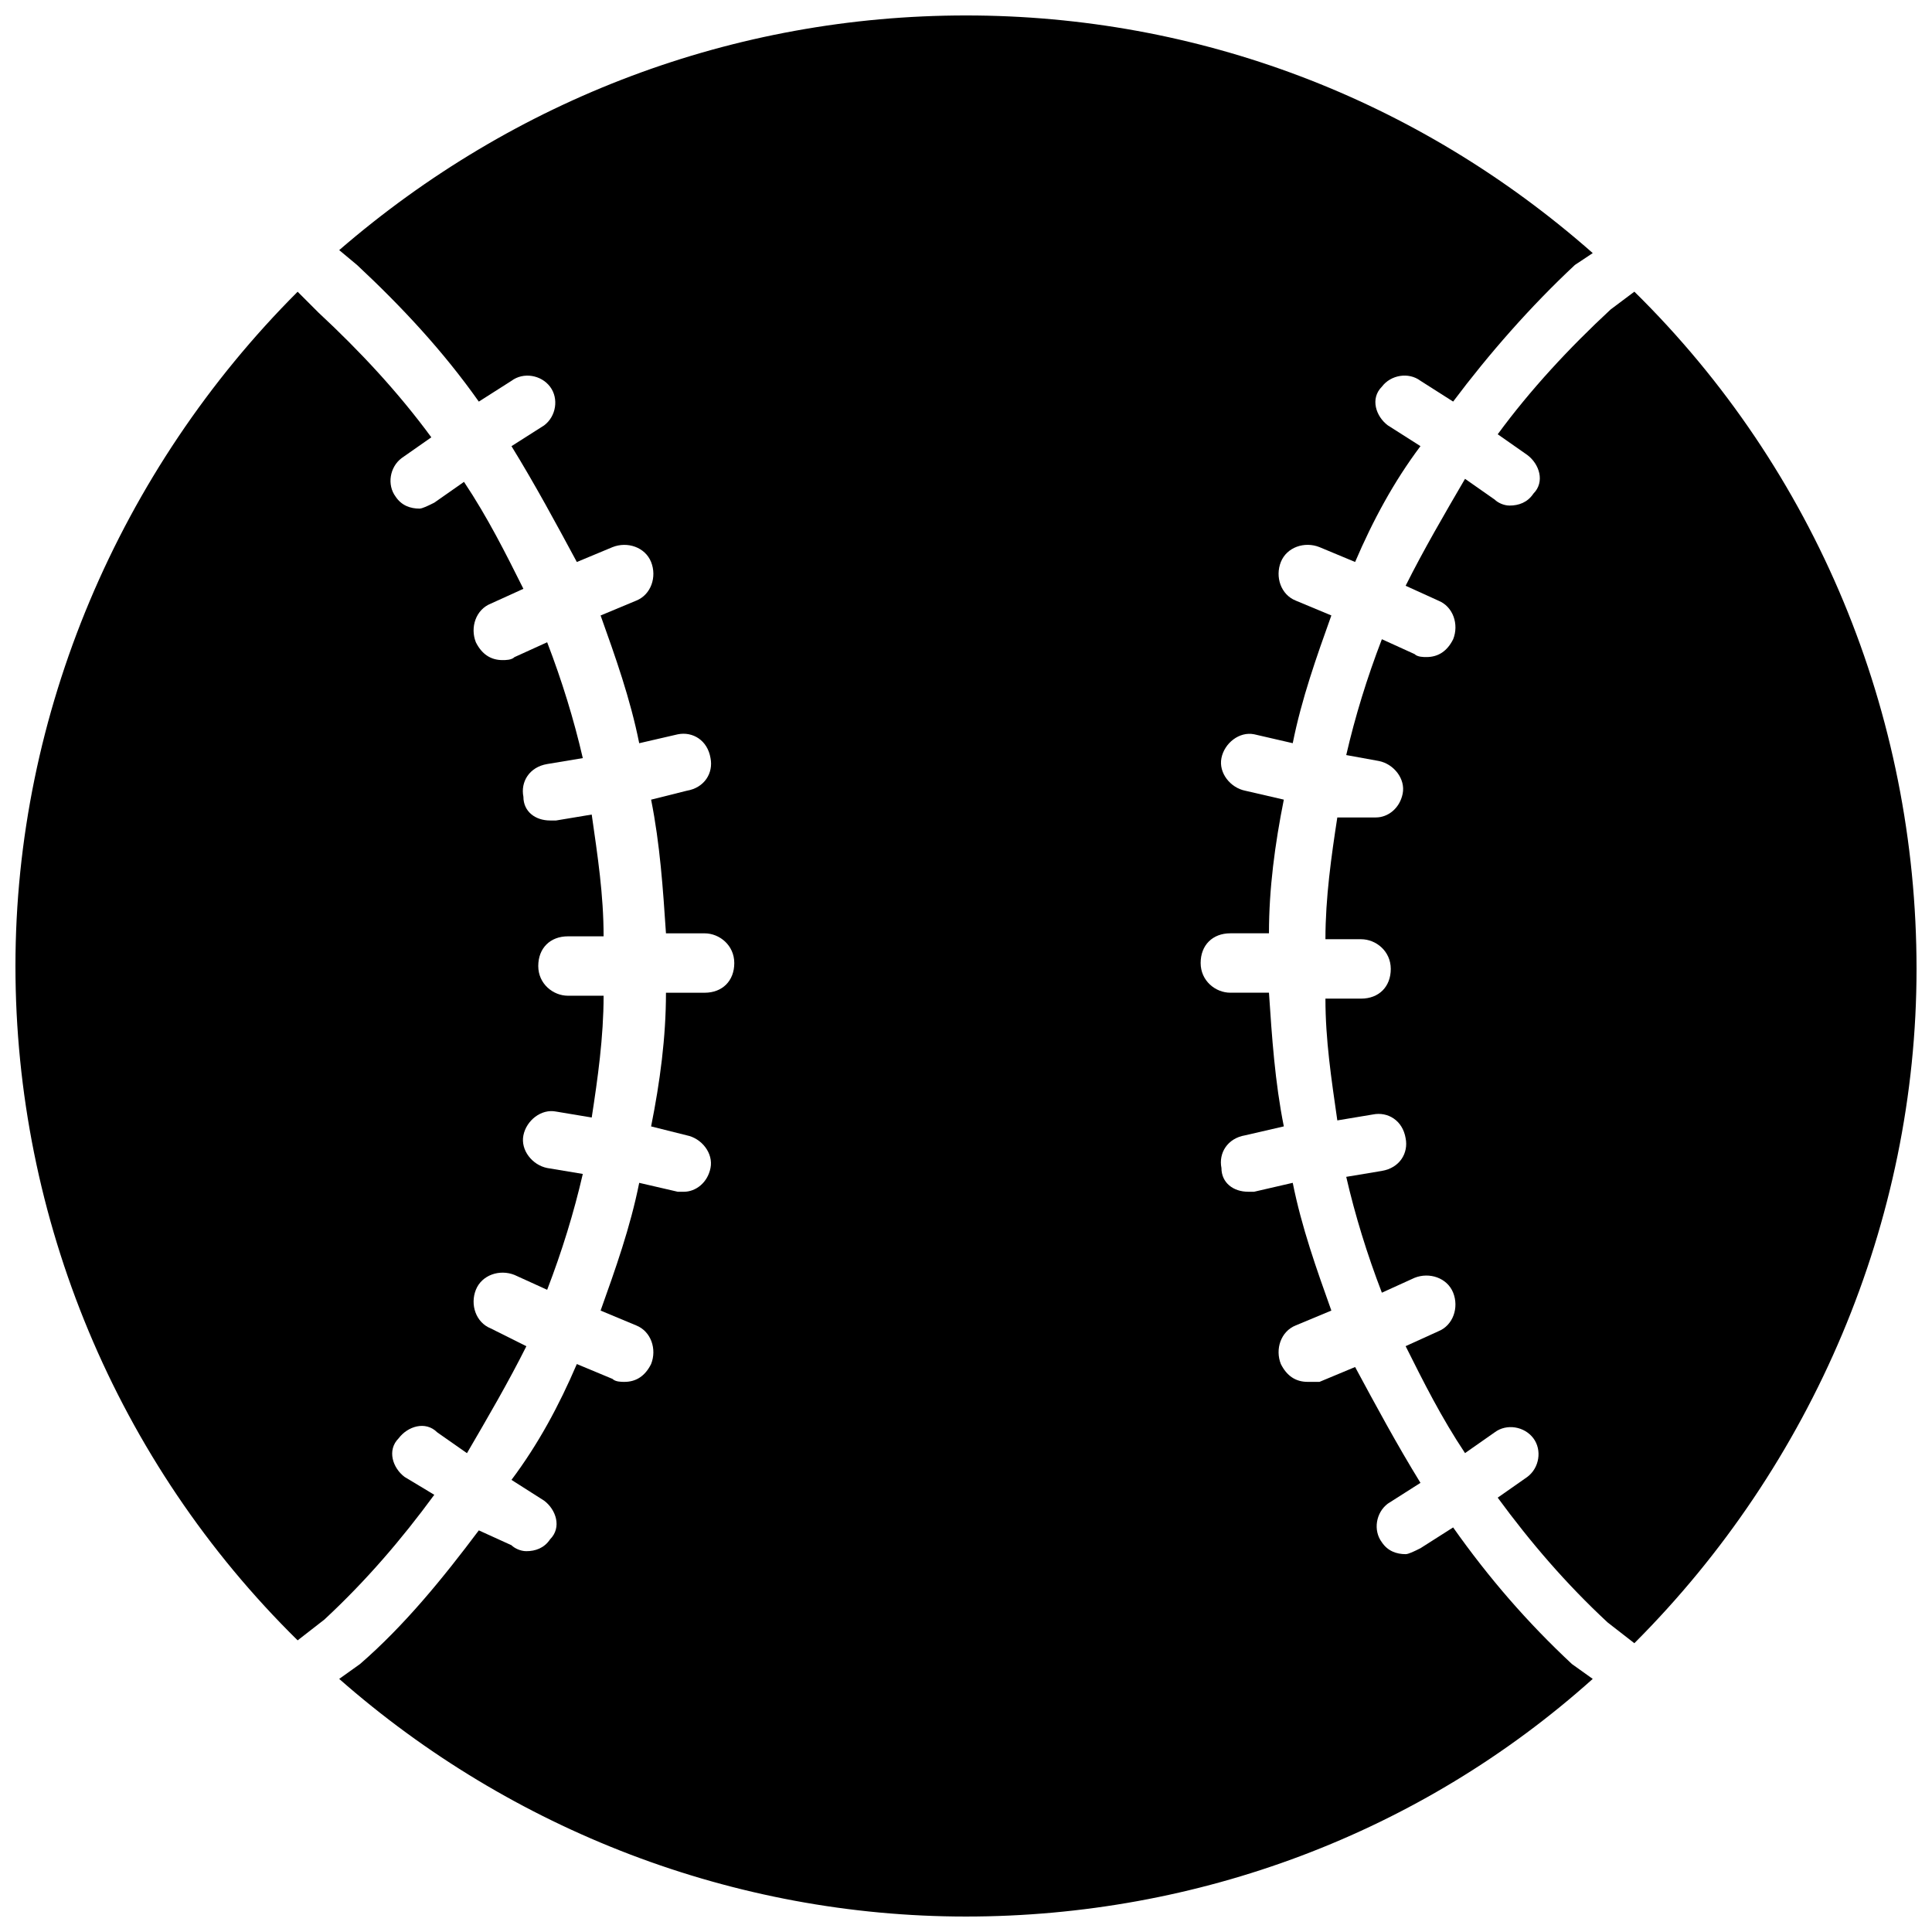 <?xml version="1.0" encoding="UTF-8"?>
<!-- Uploaded to: SVG Repo, www.svgrepo.com, Generator: SVG Repo Mixer Tools -->
<svg width="800px" height="800px" version="1.1" viewBox="144 144 512 512" xmlns="http://www.w3.org/2000/svg">
 <defs>
  <clipPath id="c">
   <path d="m148.09 221h155.91v358h-155.91z"/>
  </clipPath>
  <clipPath id="b">
   <path d="m233 148.09h334v503.81h-334z"/>
  </clipPath>
  <clipPath id="a">
   <path d="m495 221h156.9v359h-156.9z"/>
  </clipPath>
 </defs>
 <g>
  <g clip-path="url(#c)">
   <path d="m251.22 535.4c-3.148-2.363-4.723-7.086-1.574-10.234 2.363-3.148 7.086-4.723 10.234-1.574l7.871 5.512c5.512-9.445 11.02-18.895 15.742-28.34l-9.445-4.723c-3.938-1.574-5.512-6.297-3.938-10.234s6.297-5.512 10.234-3.938l8.66 3.938c3.938-10.234 7.086-20.469 9.445-30.699l-9.445-1.574c-3.938-0.789-7.086-4.723-6.297-8.66 0.789-3.938 4.723-7.086 8.66-6.297l9.445 1.574c1.574-10.234 3.148-21.254 3.148-32.273h-9.445c-3.938 0-7.871-3.148-7.871-7.871s3.148-7.871 7.871-7.871h9.445c0-11.02-1.574-21.254-3.148-32.273l-9.445 1.574h-1.574c-3.938 0-7.086-2.363-7.086-6.297-0.789-3.938 1.574-7.871 6.297-8.66l9.445-1.574c-2.363-10.234-5.512-20.469-9.445-30.699l-8.66 3.938c-0.789 0.789-2.363 0.789-3.148 0.789-3.148 0-5.512-1.574-7.086-4.723-1.574-3.938 0-8.66 3.938-10.234l8.66-3.938c-4.723-9.445-9.445-18.895-15.742-28.34l-7.871 5.512c-1.574 0.789-3.148 1.574-3.938 1.574-2.363 0-4.723-0.789-6.297-3.148-2.363-3.148-1.574-7.871 1.574-10.234l7.871-5.512c-8.66-11.809-18.895-22.828-29.914-33.062l-5.512-5.519c-47.234 47.23-74.785 111.78-74.785 178.7s26.766 131.46 74.785 178.7l7.086-5.512c11.02-10.234 20.469-21.254 29.125-33.062z"/>
  </g>
  <g clip-path="url(#b)">
   <path d="m529.1 548.78-8.66 5.512c-1.574 0.789-3.148 1.574-3.938 1.574-2.363 0-4.723-0.789-6.297-3.148-2.363-3.148-1.574-7.871 1.574-10.234l8.66-5.512c-6.297-10.234-11.809-20.469-17.32-30.699l-9.445 3.938c-0.789-0.004-1.574-0.004-3.148-0.004-3.148 0-5.512-1.574-7.086-4.723-1.574-3.938 0-8.66 3.938-10.234l9.445-3.938c-3.938-11.02-7.871-22.043-10.234-33.852l-10.234 2.363h-1.574c-3.938 0-7.086-2.363-7.086-6.297-0.789-3.938 1.574-7.871 6.297-8.66l10.234-2.363c-2.363-11.809-3.148-23.617-3.938-35.426h-10.234c-3.938 0-7.871-3.148-7.871-7.871 0-4.723 3.148-7.871 7.871-7.871h10.234c0-11.809 1.574-23.617 3.938-35.426l-10.234-2.363c-3.938-0.789-7.086-4.723-6.297-8.66 0.789-3.938 4.723-7.086 8.66-6.297l10.234 2.363c2.363-11.809 6.297-22.828 10.234-33.852l-9.445-3.938c-3.938-1.574-5.512-6.297-3.938-10.234 1.574-3.938 6.297-5.512 10.234-3.938l9.445 3.938c4.723-11.02 10.234-21.254 17.32-30.699l-8.66-5.512c-3.148-2.363-4.723-7.086-1.574-10.234 2.363-3.148 7.086-3.938 10.234-1.574l8.66 5.512c9.445-12.594 20.469-25.191 32.273-36.211l4.723-3.141c-46.445-40.934-104.7-62.977-166.1-62.977-61.402 0-119.66 22.043-166.1 62.188l4.723 3.938c11.809 11.02 22.828 22.828 32.273 36.211l8.66-5.512c3.148-2.363 7.871-1.574 10.234 1.574 2.363 3.148 1.574 7.871-1.574 10.234l-8.66 5.512c6.297 10.234 11.809 20.469 17.32 30.699l9.445-3.938c3.938-1.574 8.66 0 10.234 3.938 1.574 3.938 0 8.66-3.938 10.234l-9.445 3.938c3.938 11.02 7.871 22.043 10.234 33.852l10.234-2.363c3.938-0.789 7.871 1.574 8.66 6.297 0.789 3.938-1.574 7.871-6.297 8.66l-9.445 2.363c2.363 11.809 3.148 23.617 3.938 35.426h10.234c3.938 0 7.871 3.148 7.871 7.871s-3.148 7.871-7.871 7.871h-10.234c0 11.809-1.574 23.617-3.938 35.426l9.445 2.363c3.938 0.789 7.086 4.723 6.297 8.66-0.789 3.938-3.938 6.297-7.086 6.297h-1.574l-10.234-2.367c-2.363 11.809-6.297 22.828-10.234 33.852l9.445 3.938c3.938 1.574 5.512 6.297 3.938 10.234-1.574 3.148-3.938 4.723-7.086 4.723-0.789 0-2.363 0-3.148-0.789l-9.445-3.938c-4.723 11.02-10.234 21.254-17.32 30.699l8.66 5.512c3.148 2.363 4.723 7.086 1.574 10.234-1.574 2.363-3.938 3.148-6.297 3.148-1.574 0-3.148-0.789-3.938-1.574l-8.656-3.938c-9.445 12.594-19.68 25.191-31.488 35.426l-5.512 3.934c45.656 40.148 104.7 62.977 166.1 62.977s120.44-22.043 166.1-62.977l-5.512-3.938c-11.809-11.02-22.043-22.824-31.488-36.207z"/>
  </g>
  <g clip-path="url(#a)">
   <path d="m577.12 221.3-6.297 4.723c-11.02 10.234-21.254 21.254-29.914 33.062l7.871 5.512c3.148 2.363 4.723 7.086 1.574 10.234-1.574 2.363-3.938 3.148-6.297 3.148-1.574 0-3.148-0.789-3.938-1.574l-7.871-5.512c-5.512 9.445-11.02 18.895-15.742 28.34l8.66 3.938c3.938 1.574 5.512 6.297 3.938 10.234-1.574 3.148-3.938 4.723-7.086 4.723-0.789 0-2.363 0-3.148-0.789l-8.66-3.938c-3.938 10.234-7.086 20.469-9.445 30.699l8.66 1.574c3.938 0.789 7.086 4.723 6.297 8.66s-3.938 6.297-7.086 6.297h-1.574-8.66c-1.574 10.234-3.148 21.254-3.148 32.273h9.445c3.938 0 7.871 3.148 7.871 7.871s-3.148 7.871-7.871 7.871h-9.445c0 11.02 1.574 21.254 3.148 32.273l9.445-1.574c3.938-0.789 7.871 1.574 8.66 6.297 0.789 3.938-1.574 7.871-6.297 8.66l-9.445 1.574c2.363 10.234 5.512 20.469 9.445 30.699l8.66-3.938c3.938-1.574 8.66 0 10.234 3.938 1.574 3.938 0 8.66-3.938 10.234l-8.66 3.938c4.723 9.445 9.445 18.895 15.742 28.34l7.871-5.512c3.148-2.363 7.871-1.574 10.234 1.574 2.363 3.148 1.574 7.871-1.574 10.234l-7.871 5.512c8.66 11.809 18.105 22.828 29.125 33.062l7.086 5.512c47.23-47.23 74.785-111.78 74.785-178.7 0-67.695-26.766-132.25-74.785-179.48z"/>
  </g>
 </g>
</svg>